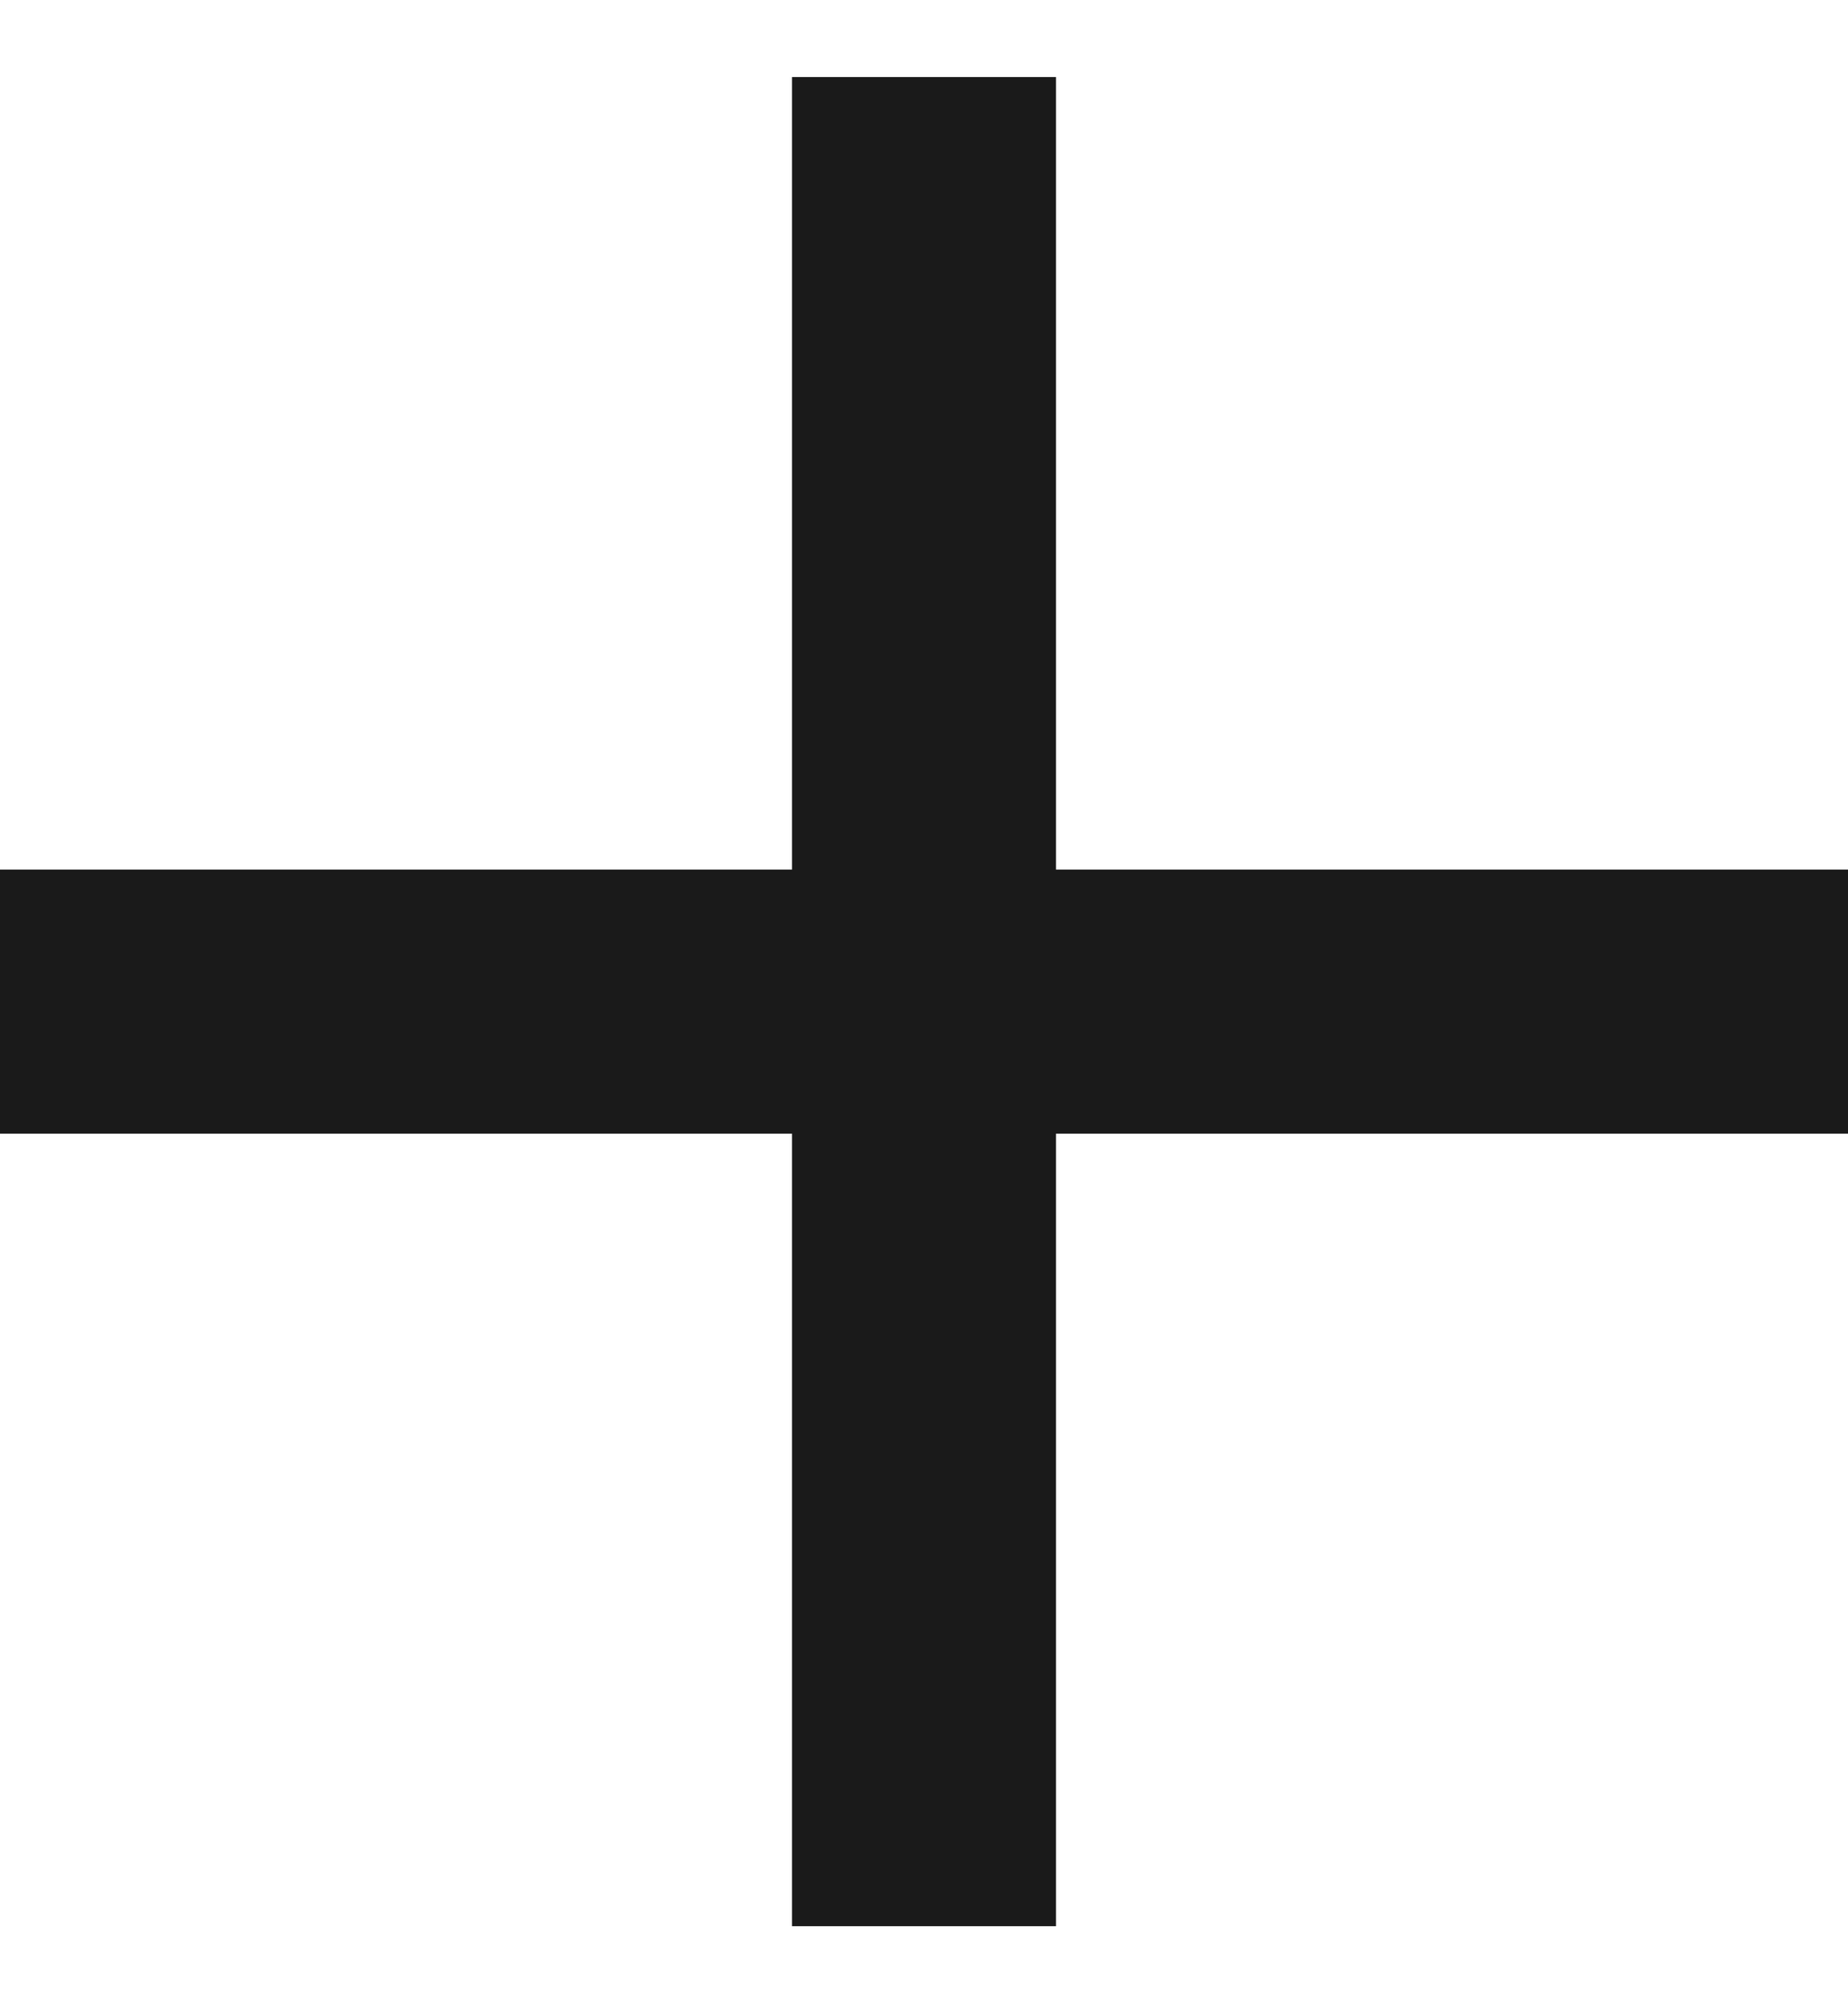 <svg width="12" height="13" viewBox="0 0 12 13" fill="none" xmlns="http://www.w3.org/2000/svg">
<path d="M12 5.643H6.857V0.5H5.143V5.643H0V7.357H5.143V12.5H6.857V7.357H12V5.643Z" fill="#1A1A1A"/>
</svg>
